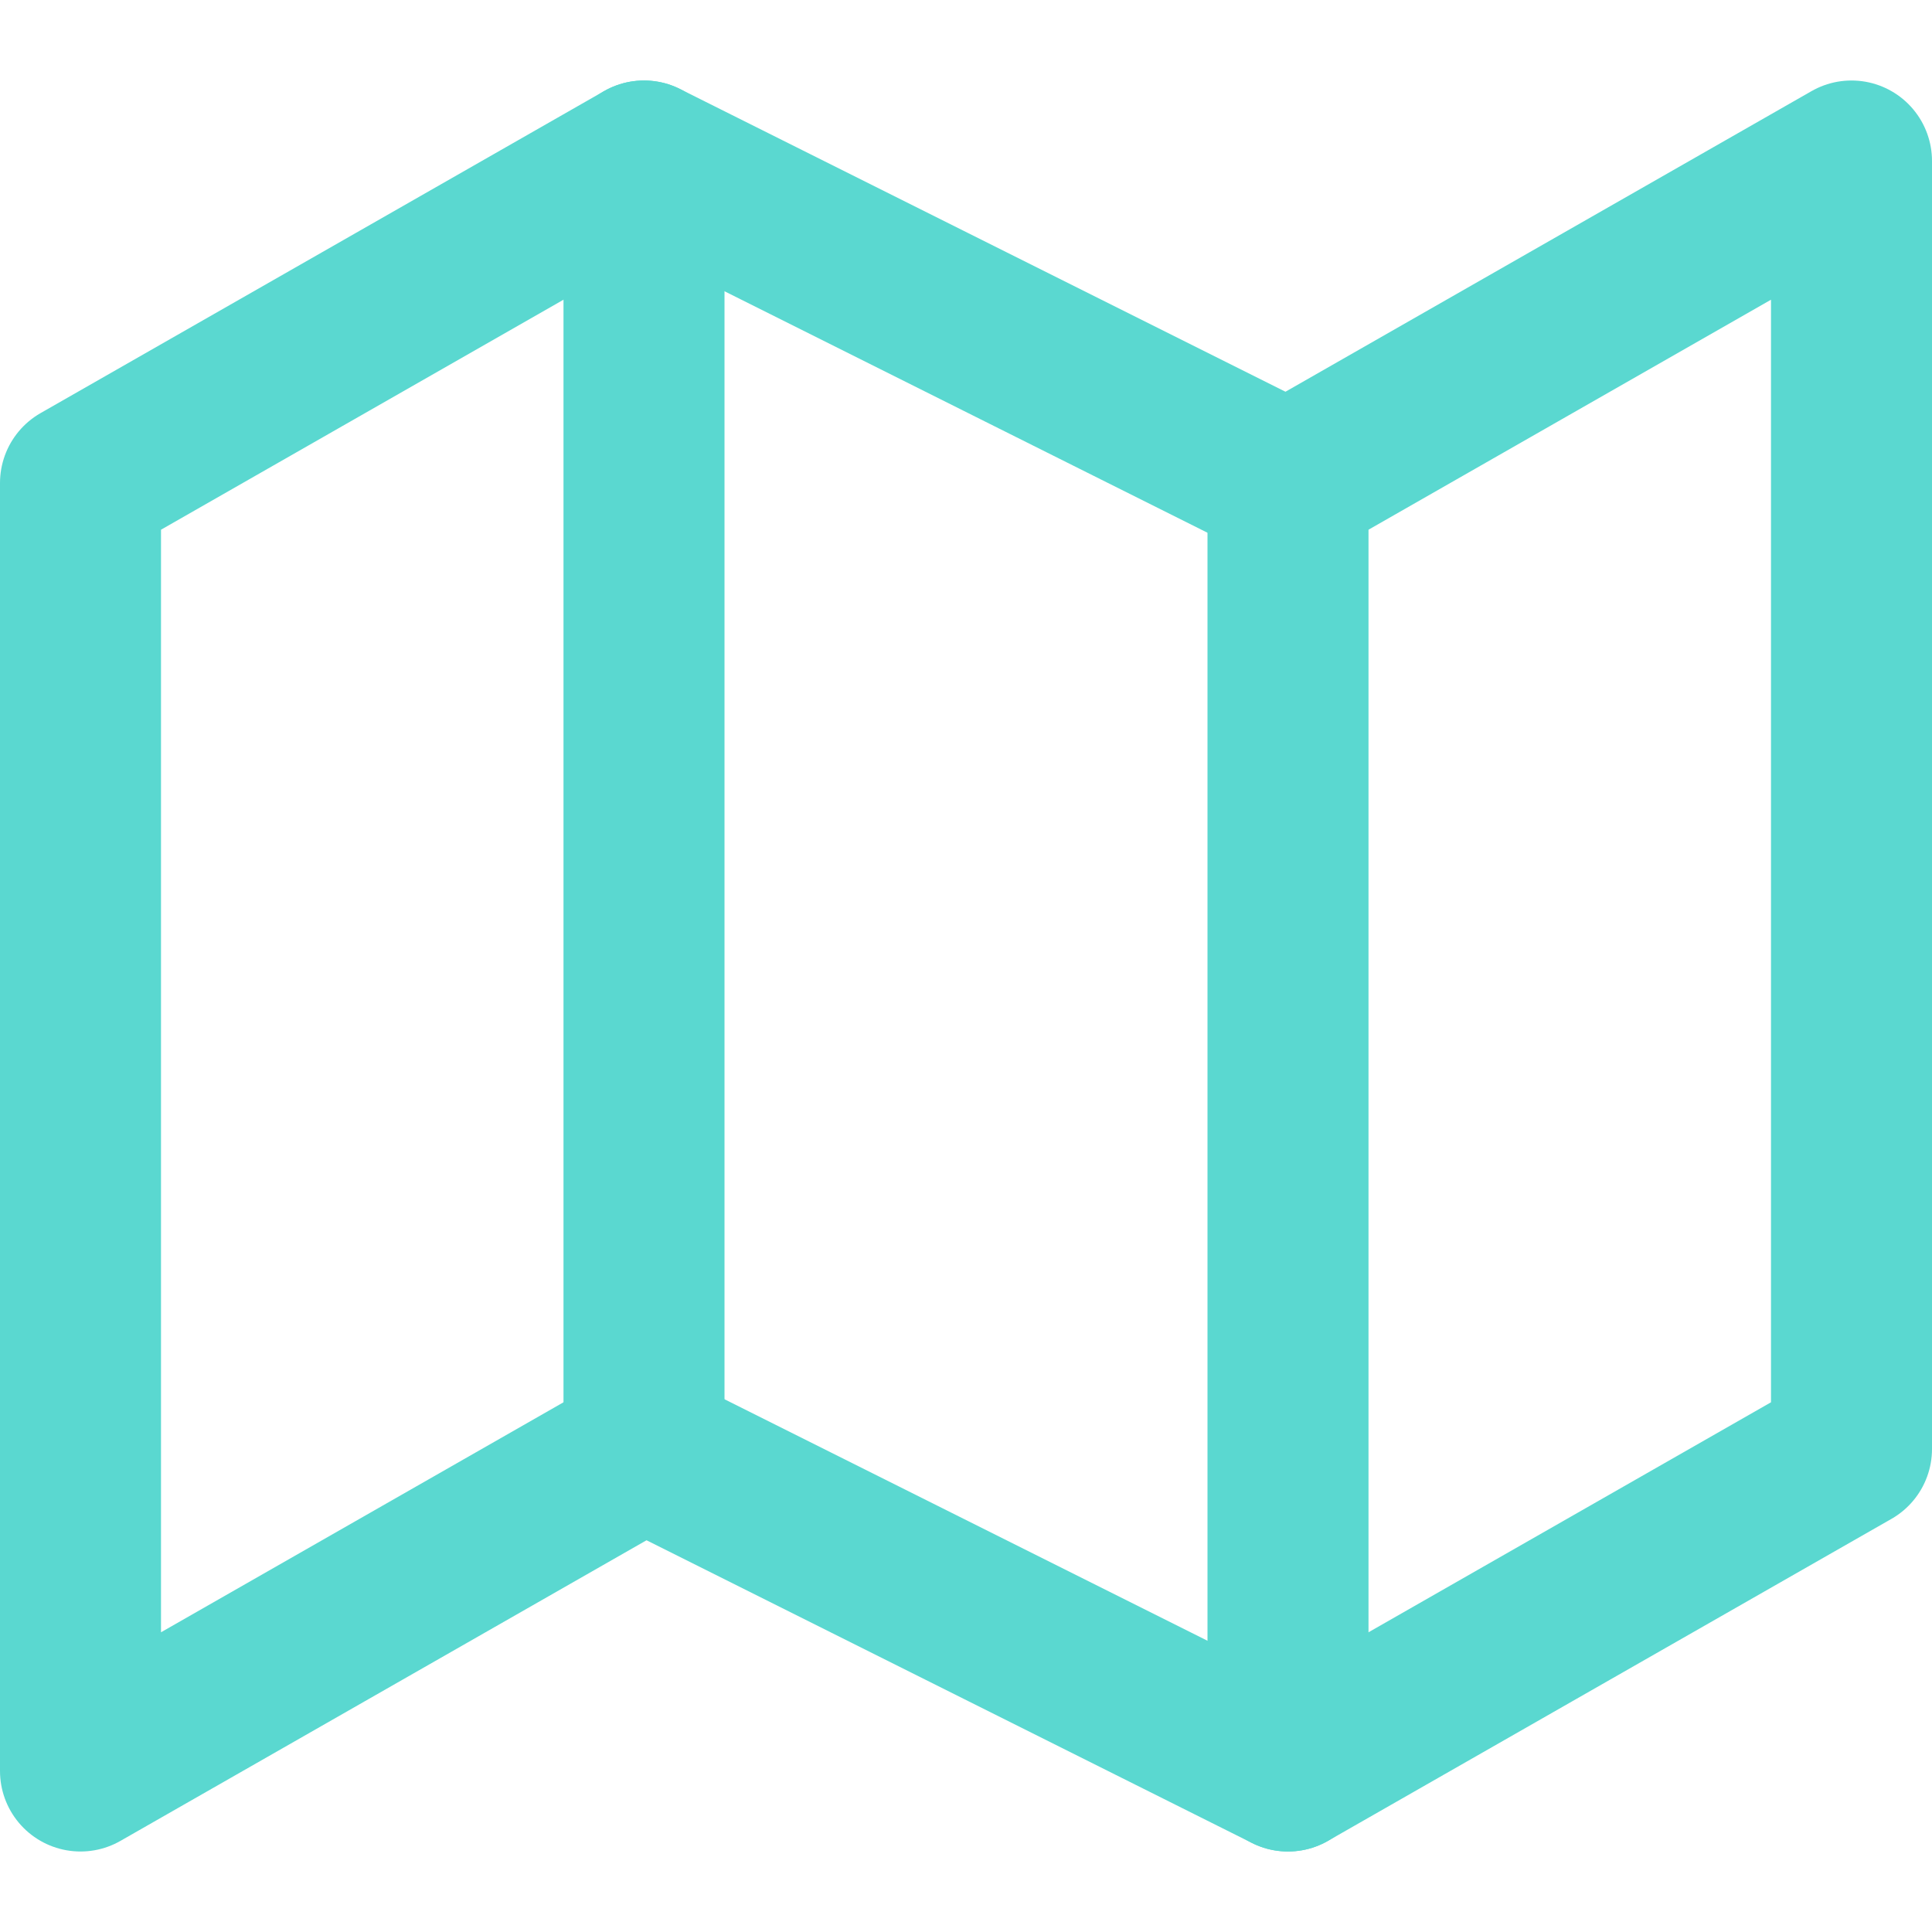 <svg width="24" height="24" viewBox="0 0 24 24" fill="none" xmlns="http://www.w3.org/2000/svg">
<path d="M1 6V22L8 18L16 22L23 18V2L16 6L8 2L1 6Z" stroke="#5AD8D0" stroke-width="2" stroke-linecap="round" stroke-linejoin="round"/>
<path d="M8 2V18" stroke="#5AD8D0" stroke-width="2" stroke-linecap="round" stroke-linejoin="round"/>
<path d="M16 6V22" stroke="#5AD8D0" stroke-width="2" stroke-linecap="round" stroke-linejoin="round"/>
</svg>
